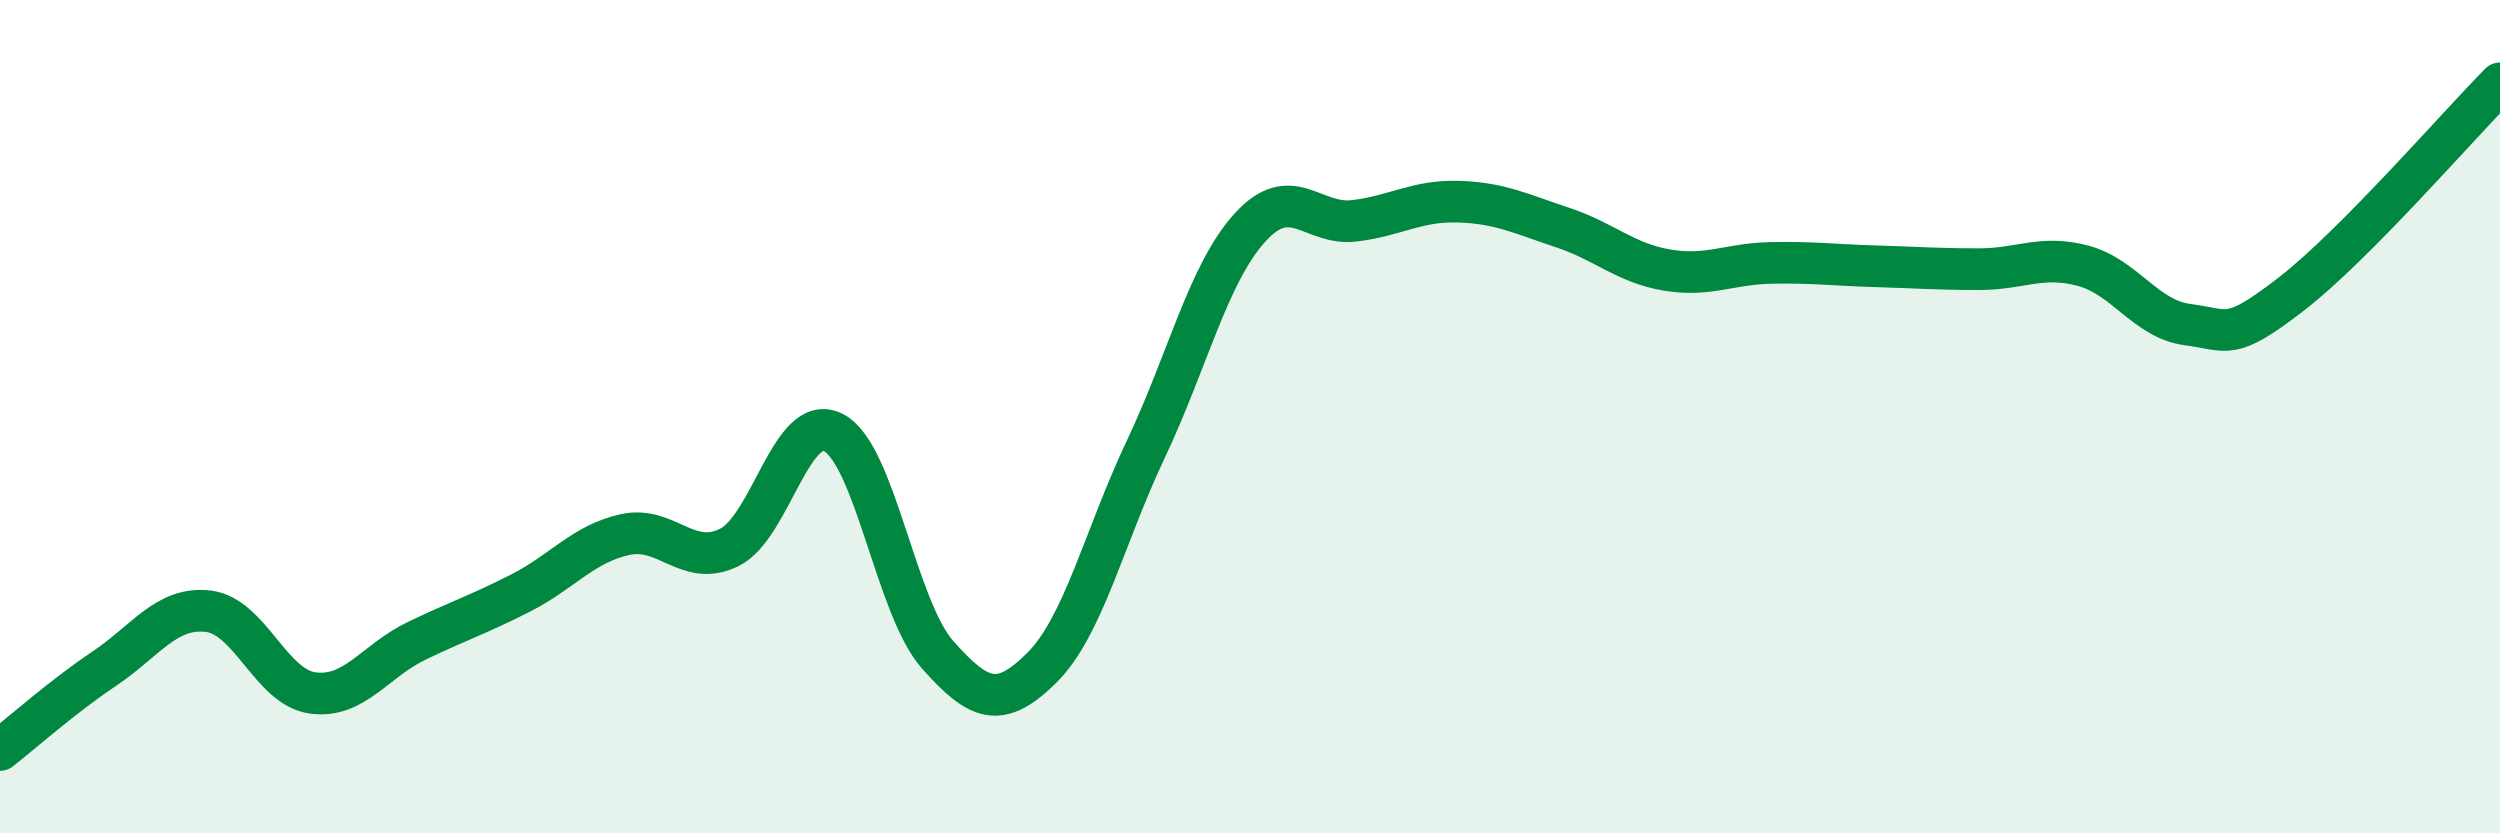 
    <svg width="60" height="20" viewBox="0 0 60 20" xmlns="http://www.w3.org/2000/svg">
      <path
        d="M 0,18 C 0.5,17.61 1.5,16.72 2.5,16.05 C 3.5,15.38 4,14.55 5,14.67 C 6,14.79 6.5,16.49 7.5,16.63 C 8.5,16.77 9,15.86 10,15.38 C 11,14.9 11.5,14.74 12.5,14.23 C 13.5,13.72 14,13.05 15,12.83 C 16,12.61 16.5,13.63 17.5,13.14 C 18.5,12.65 19,9.87 20,10.38 C 21,10.89 21.5,14.58 22.5,15.71 C 23.5,16.84 24,17.02 25,16.03 C 26,15.04 26.5,12.89 27.5,10.78 C 28.5,8.67 29,6.56 30,5.46 C 31,4.36 31.5,5.42 32.5,5.3 C 33.5,5.18 34,4.81 35,4.84 C 36,4.87 36.5,5.13 37.5,5.46 C 38.5,5.79 39,6.31 40,6.48 C 41,6.65 41.5,6.33 42.5,6.31 C 43.5,6.29 44,6.36 45,6.39 C 46,6.42 46.5,6.46 47.5,6.46 C 48.5,6.46 49,6.11 50,6.38 C 51,6.65 51.5,7.66 52.5,7.79 C 53.5,7.92 53.5,8.21 55,7.05 C 56.5,5.89 59,3.01 60,2L60 20L0 20Z"
        fill="#008740"
        opacity="0.1"
        stroke-linecap="round"
        stroke-linejoin="round"
      />
      <path
        d="M 0,18 C 0.5,17.61 1.5,16.72 2.5,16.05 C 3.5,15.38 4,14.55 5,14.67 C 6,14.79 6.5,16.49 7.5,16.63 C 8.5,16.77 9,15.86 10,15.38 C 11,14.9 11.5,14.74 12.5,14.23 C 13.5,13.72 14,13.05 15,12.83 C 16,12.61 16.5,13.63 17.5,13.14 C 18.5,12.65 19,9.87 20,10.38 C 21,10.89 21.5,14.58 22.5,15.71 C 23.5,16.84 24,17.02 25,16.03 C 26,15.04 26.5,12.89 27.5,10.78 C 28.5,8.67 29,6.56 30,5.46 C 31,4.36 31.5,5.42 32.5,5.3 C 33.5,5.18 34,4.81 35,4.84 C 36,4.87 36.5,5.13 37.5,5.46 C 38.5,5.79 39,6.31 40,6.48 C 41,6.65 41.5,6.33 42.5,6.31 C 43.5,6.29 44,6.36 45,6.39 C 46,6.42 46.5,6.46 47.5,6.46 C 48.5,6.46 49,6.11 50,6.38 C 51,6.65 51.5,7.66 52.5,7.79 C 53.5,7.92 53.5,8.21 55,7.05 C 56.5,5.89 59,3.01 60,2"
        stroke="#008740"
        stroke-width="1"
        fill="none"
        stroke-linecap="round"
        stroke-linejoin="round"
      />
    </svg>
  